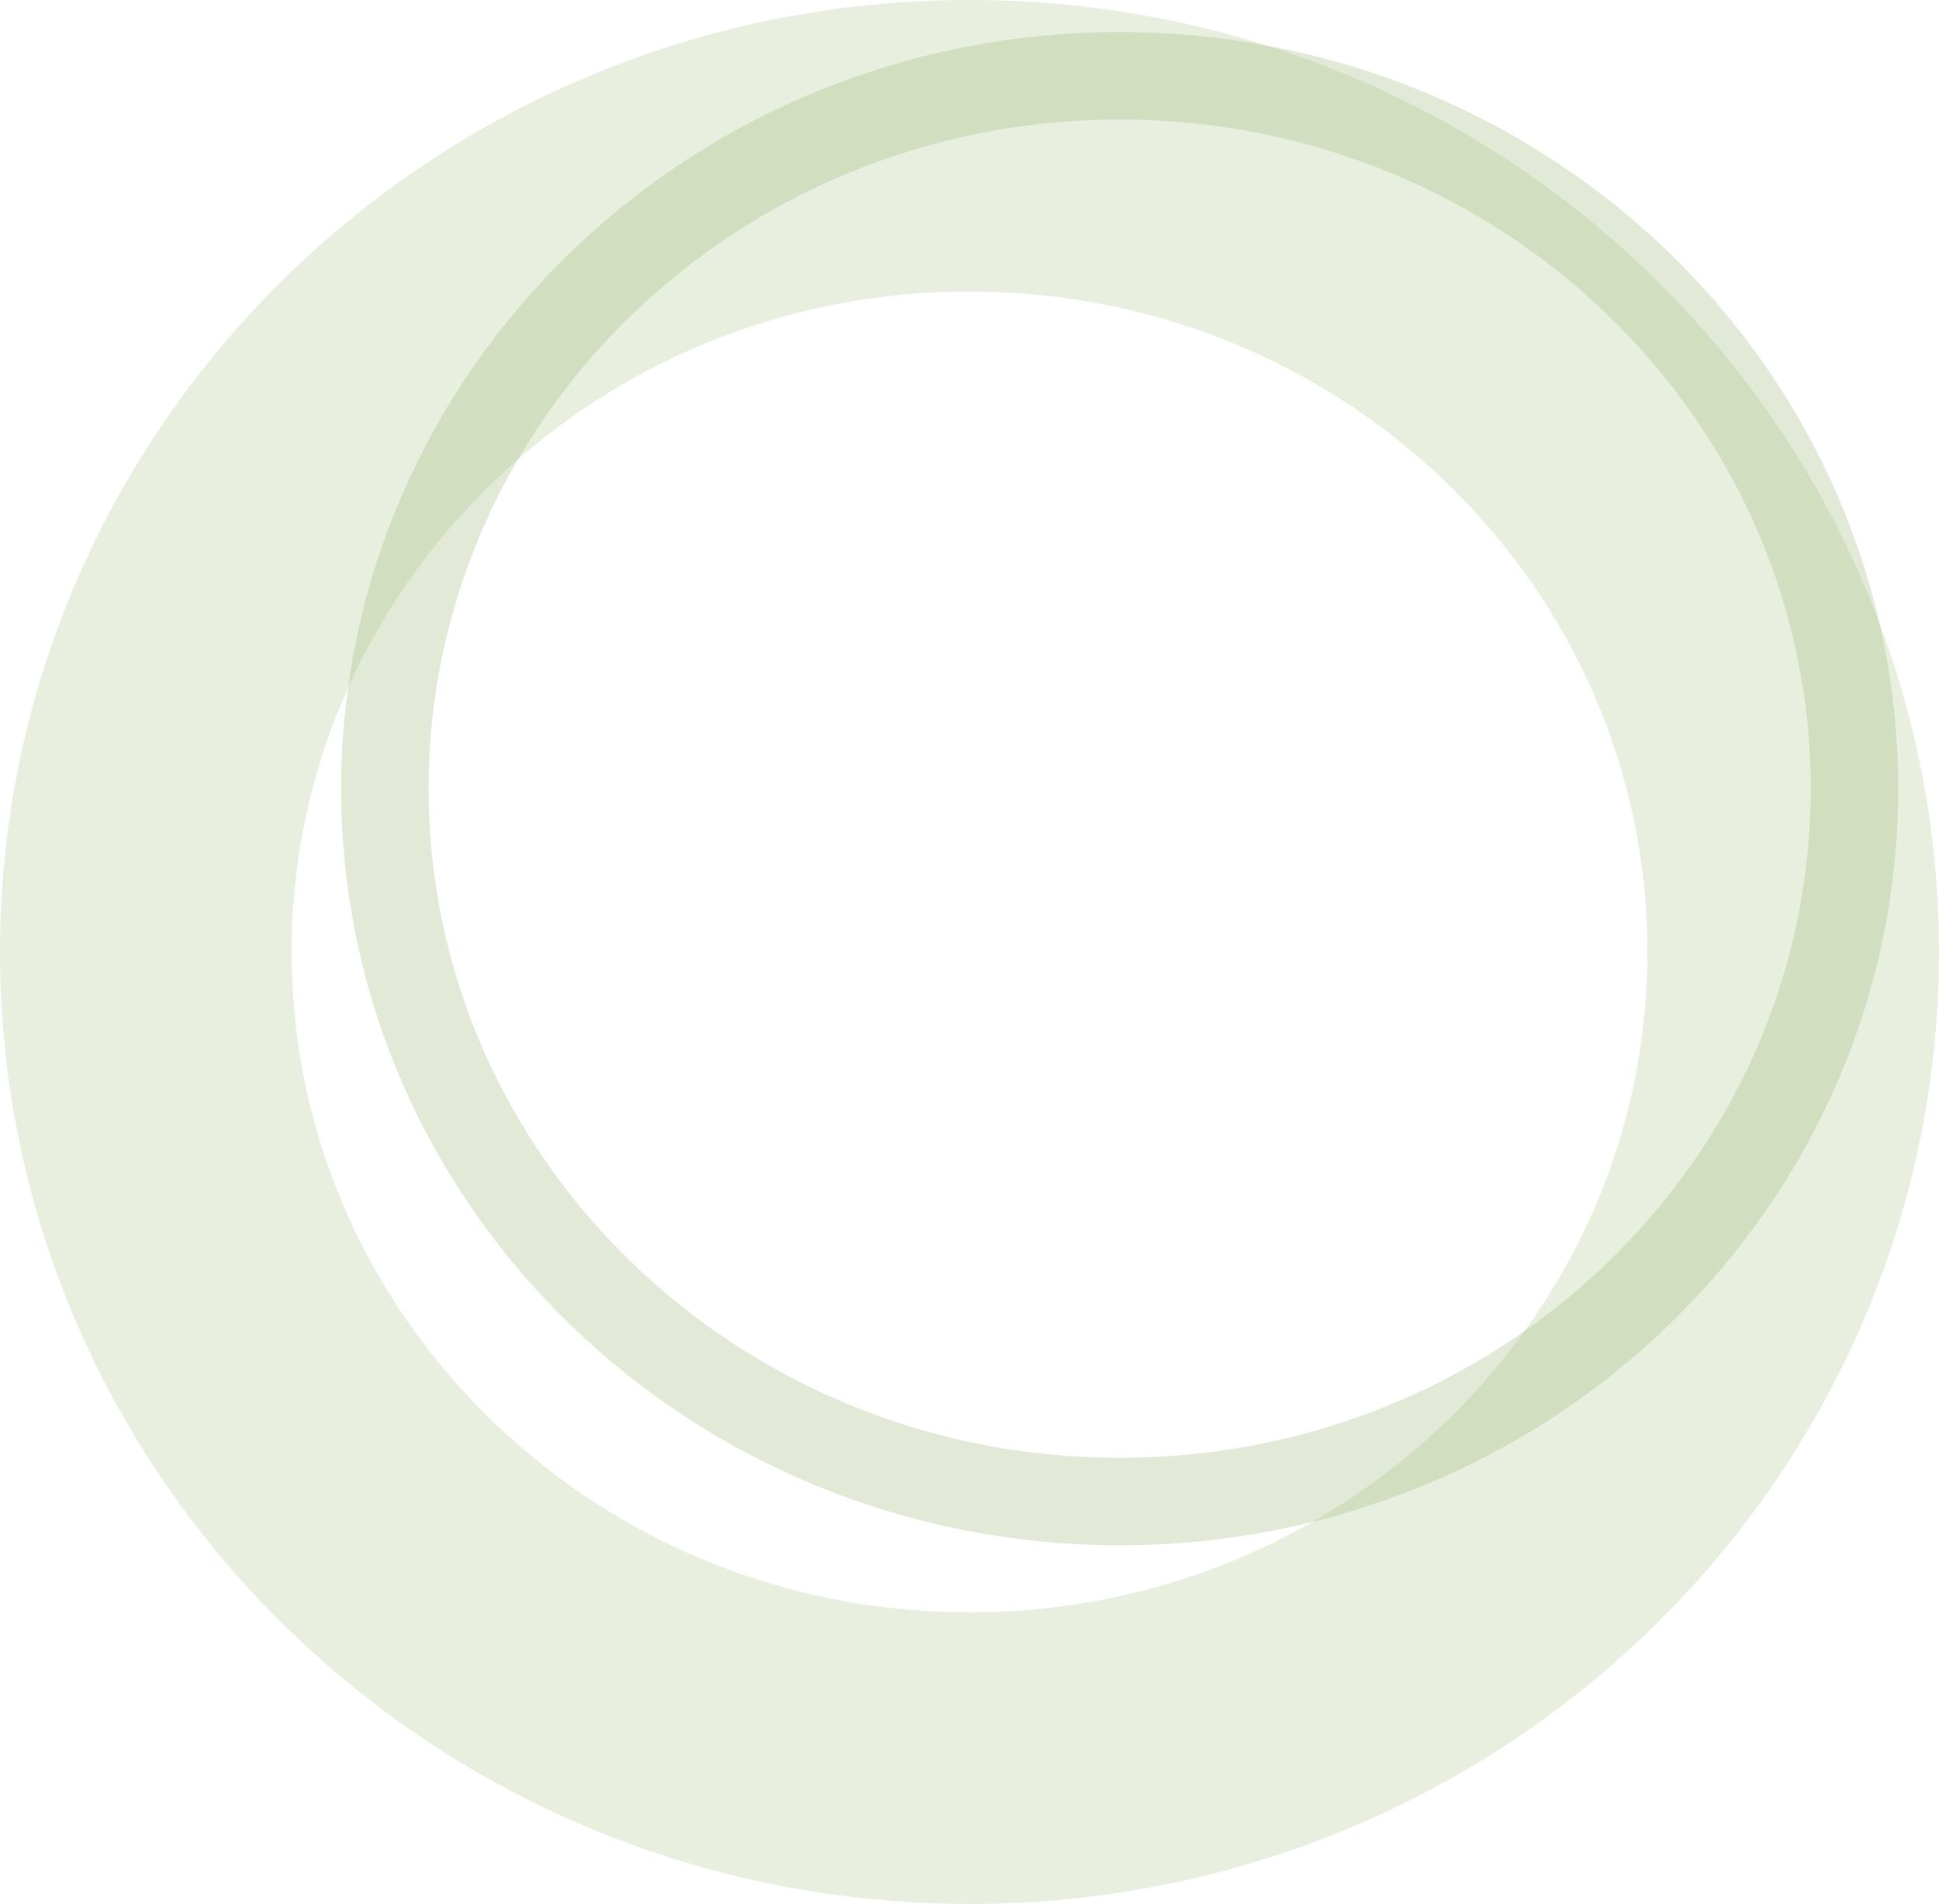 <?xml version="1.0" encoding="UTF-8"?> <svg xmlns="http://www.w3.org/2000/svg" width="665" height="653" viewBox="0 0 665 653" fill="none"> <path opacity="0.2" d="M615 326.5C615 478.352 489.383 603 332.5 603C175.617 603 50 478.352 50 326.5C50 174.648 175.617 50 332.5 50C489.383 50 615 174.648 615 326.5Z" stroke="#8FAF62" stroke-width="100"></path> <path opacity="0.25" d="M636 270.5C636 405.134 523.581 515 384 515C244.419 515 132 405.134 132 270.5C132 135.866 244.419 26 384 26C523.581 26 636 135.866 636 270.5Z" stroke="#8FAF62" stroke-width="30"></path> </svg> 